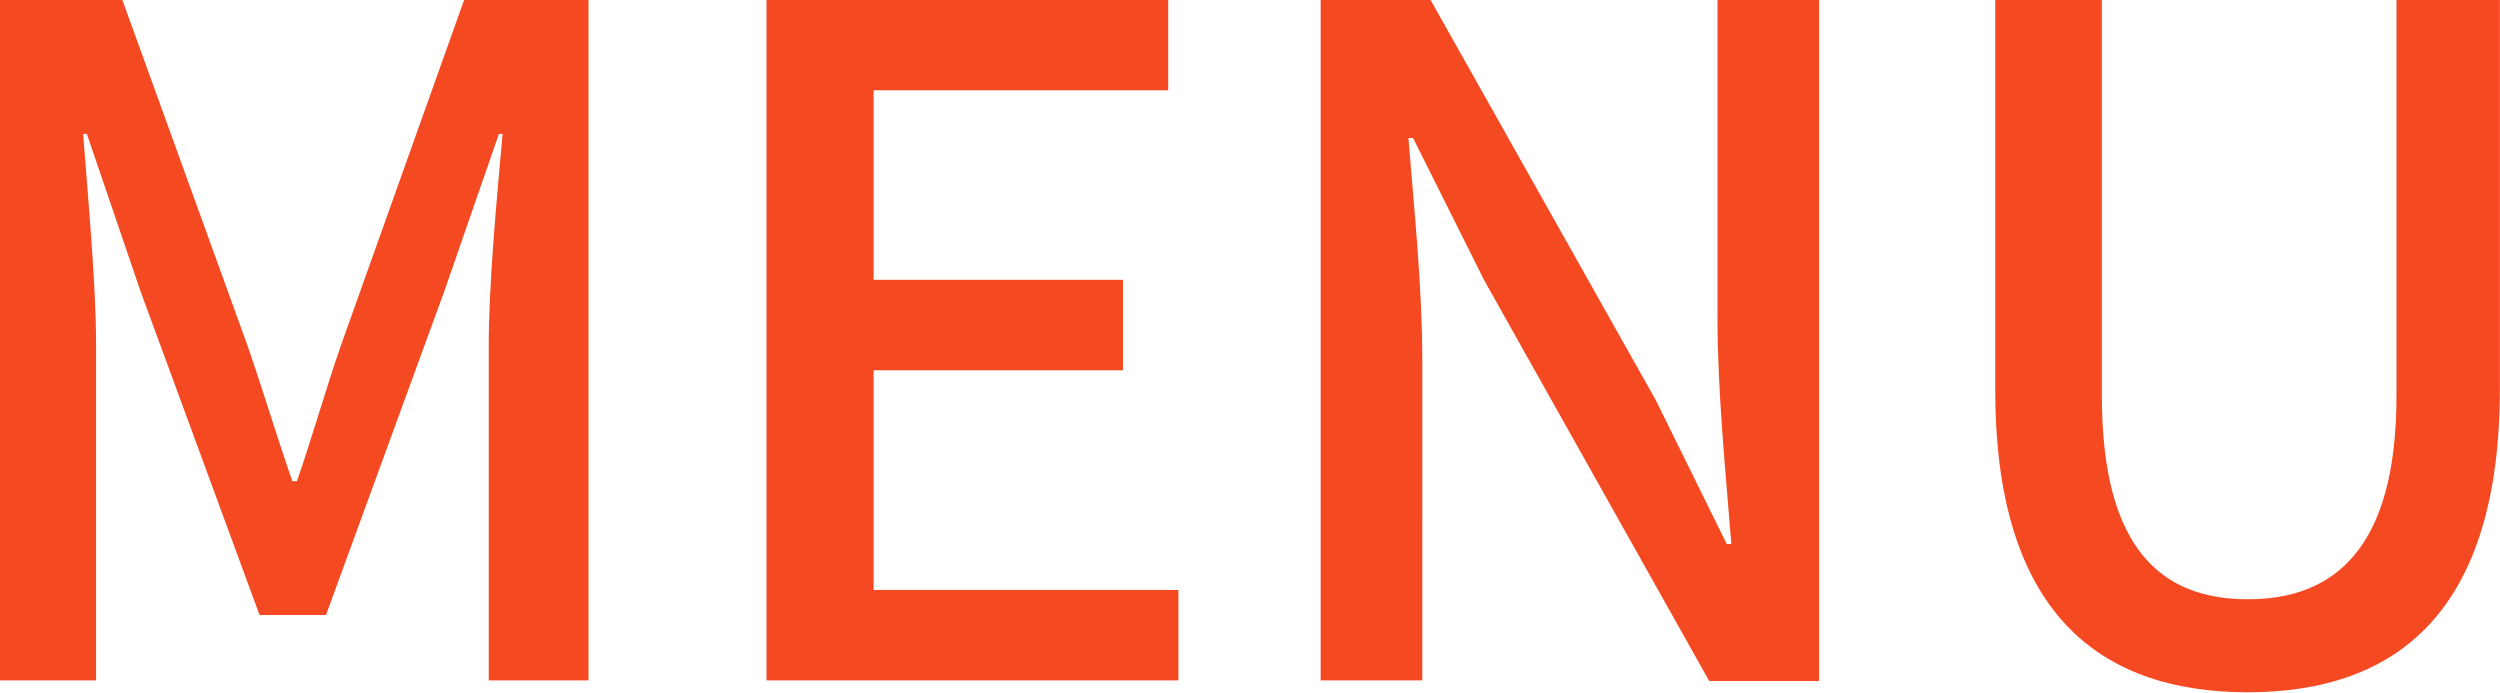 <svg xmlns="http://www.w3.org/2000/svg" width="21.105" height="5.847" viewBox="0 0 21.105 5.847">
  <path id="menu" d="M-16.218-3.1h.811V-5.936c0-.515-.07-1.255-.109-1.778h.031l.452,1.325,1.006,2.737h.561l1-2.737.46-1.325h.031c-.047.522-.117,1.263-.117,1.778V-3.1h.842V-8.844H-12.3l-1.037,2.908c-.133.382-.242.772-.374,1.154h-.039c-.133-.382-.249-.772-.382-1.154l-1.053-2.908h-1.037Zm6.471,0H-6.27v-.764H-8.843V-5.718h2.105v-.764H-8.843v-1.6h2.487v-.764H-9.747Zm4.678,0h.858V-5.8c0-.624-.07-1.286-.117-1.879h.039l.6,1.2,1.9,3.384h.928V-8.844h-.858v2.682c0,.624.07,1.318.117,1.91h-.039l-.6-1.216-1.9-3.376h-.928ZM2.758-3c1.271,0,2.128-.694,2.128-2.565V-8.844H4.013V-5.5c0,1.294-.53,1.715-1.255,1.715S1.526-4.205,1.526-5.5V-8.844h-.9v3.282C.622-3.691,1.487-3,2.758-3Z" transform="translate(16.218 8.844)" fill="#f44921"/>
</svg>
